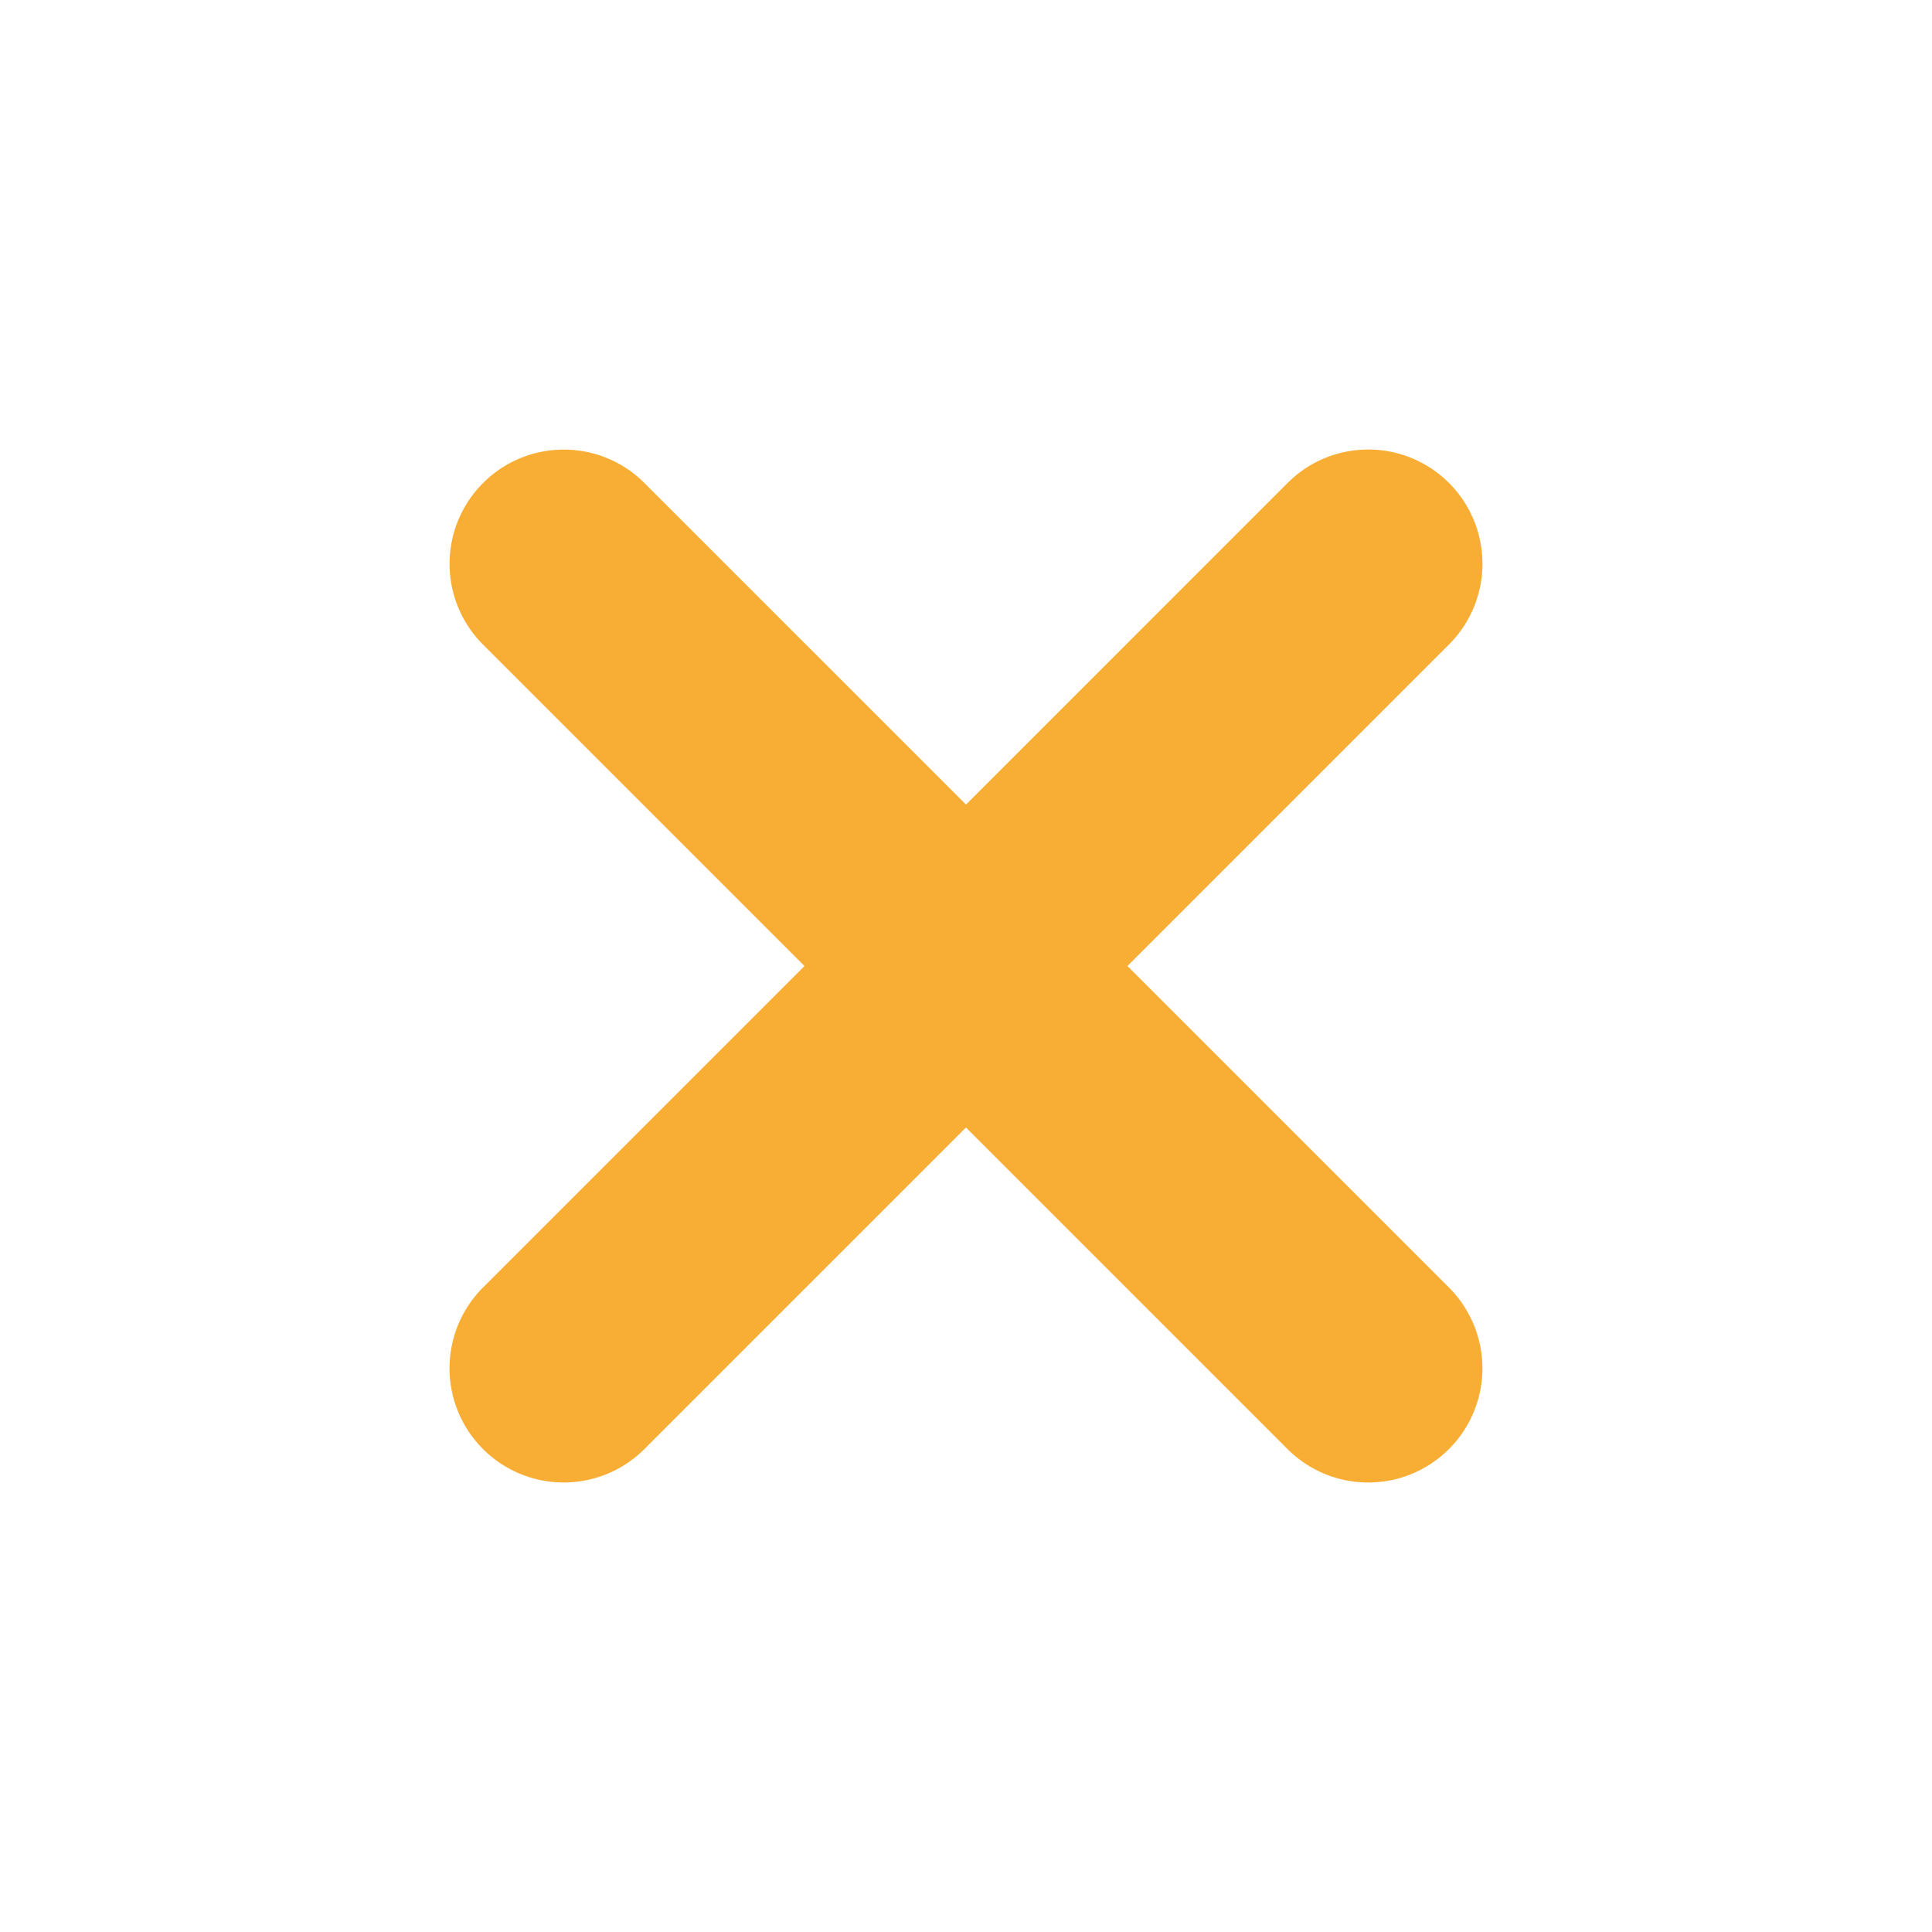 <svg xmlns="http://www.w3.org/2000/svg" width="37.662" height="37.662" viewBox="0 0 37.662 37.662">
    <path fill="#f8ae34" d="M-1069.242-1855.646h8.863a2.226 2.226 0 0 0 2.226-2.226 2.225 2.225 0 0 0-2.226-2.226h-8.863v-8.865a2.225 2.225 0 0 0-2.226-2.225 2.226 2.226 0 0 0-2.226 2.226v8.864h-8.865a2.226 2.226 0 0 0-2.226 2.226 2.219 2.219 0 0 0 .652 1.574 2.218 2.218 0 0 0 1.574.651h8.865v8.863a2.218 2.218 0 0 0 .651 1.574 2.218 2.218 0 0 0 1.575.652 2.226 2.226 0 0 0 2.226-2.226z" transform="translate(-2052.526 -537.24) rotate(135)"/>
</svg>

